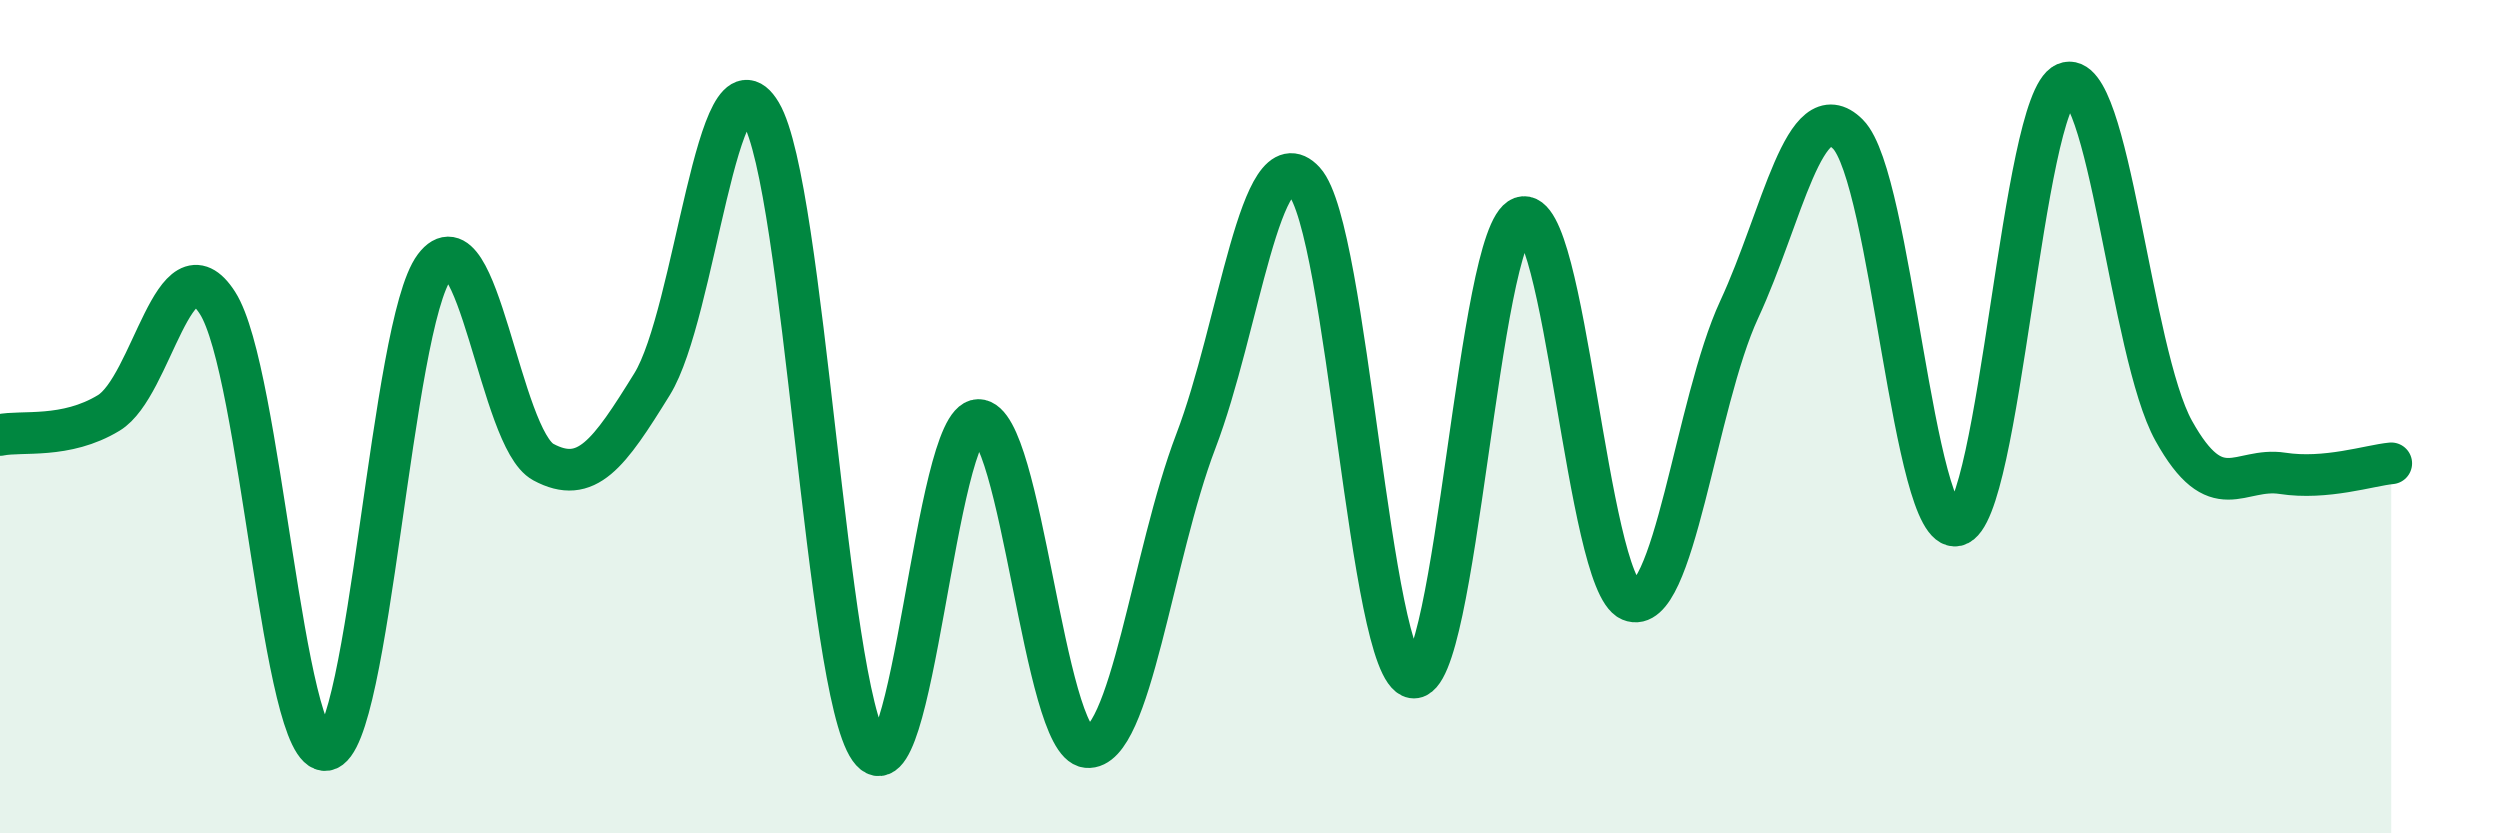 
    <svg width="60" height="20" viewBox="0 0 60 20" xmlns="http://www.w3.org/2000/svg">
      <path
        d="M 0,10.44 C 0.52,10.33 1.57,10.54 2.61,9.91 C 3.65,9.28 4.18,5.65 5.22,7.27 C 6.26,8.89 6.79,18.17 7.83,18 C 8.87,17.83 9.39,7.78 10.43,6.4 C 11.47,5.02 12,10.53 13.04,11.09 C 14.08,11.65 14.61,10.9 15.65,9.22 C 16.69,7.54 17.22,0.96 18.26,2.71 C 19.3,4.46 19.83,16.5 20.87,17.97 C 21.91,19.44 22.44,10.09 23.48,10.08 C 24.52,10.07 25.05,17.83 26.09,17.93 C 27.13,18.03 27.66,13.31 28.7,10.59 C 29.74,7.87 30.26,3.22 31.3,4.35 C 32.34,5.48 32.87,16.09 33.91,16.26 C 34.95,16.43 35.48,5.59 36.52,5.22 C 37.56,4.85 38.09,13.97 39.13,14.41 C 40.17,14.85 40.7,9.67 41.74,7.43 C 42.78,5.19 43.31,2.18 44.35,3.22 C 45.39,4.26 45.92,12.85 46.96,12.61 C 48,12.37 48.53,2.45 49.57,2 C 50.61,1.55 51.13,8.47 52.17,10.34 C 53.21,12.21 53.74,11.2 54.78,11.36 C 55.82,11.52 56.87,11.17 57.39,11.12L57.39 20L0 20Z"
        fill="#008740"
        opacity="0.1"
        stroke-linecap="round"
        stroke-linejoin="round"
      />
      <path
        d="M 0,10.44 C 0.52,10.33 1.57,10.54 2.61,9.91 C 3.65,9.28 4.18,5.65 5.22,7.27 C 6.26,8.89 6.79,18.17 7.83,18 C 8.87,17.83 9.39,7.78 10.43,6.4 C 11.47,5.02 12,10.53 13.04,11.09 C 14.08,11.65 14.61,10.9 15.65,9.22 C 16.69,7.54 17.22,0.96 18.26,2.71 C 19.3,4.46 19.83,16.5 20.87,17.97 C 21.91,19.44 22.44,10.09 23.48,10.08 C 24.52,10.07 25.05,17.83 26.09,17.93 C 27.13,18.03 27.66,13.31 28.7,10.59 C 29.74,7.87 30.26,3.22 31.3,4.35 C 32.34,5.48 32.87,16.09 33.91,16.26 C 34.95,16.43 35.48,5.59 36.52,5.22 C 37.56,4.85 38.09,13.97 39.13,14.41 C 40.17,14.85 40.7,9.67 41.74,7.43 C 42.78,5.19 43.31,2.18 44.35,3.22 C 45.39,4.26 45.92,12.85 46.96,12.61 C 48,12.37 48.53,2.45 49.57,2 C 50.61,1.55 51.13,8.47 52.17,10.34 C 53.21,12.21 53.74,11.2 54.78,11.36 C 55.82,11.52 56.87,11.17 57.39,11.12"
        stroke="#008740"
        stroke-width="1"
        fill="none"
        stroke-linecap="round"
        stroke-linejoin="round"
      />
    </svg>
  
